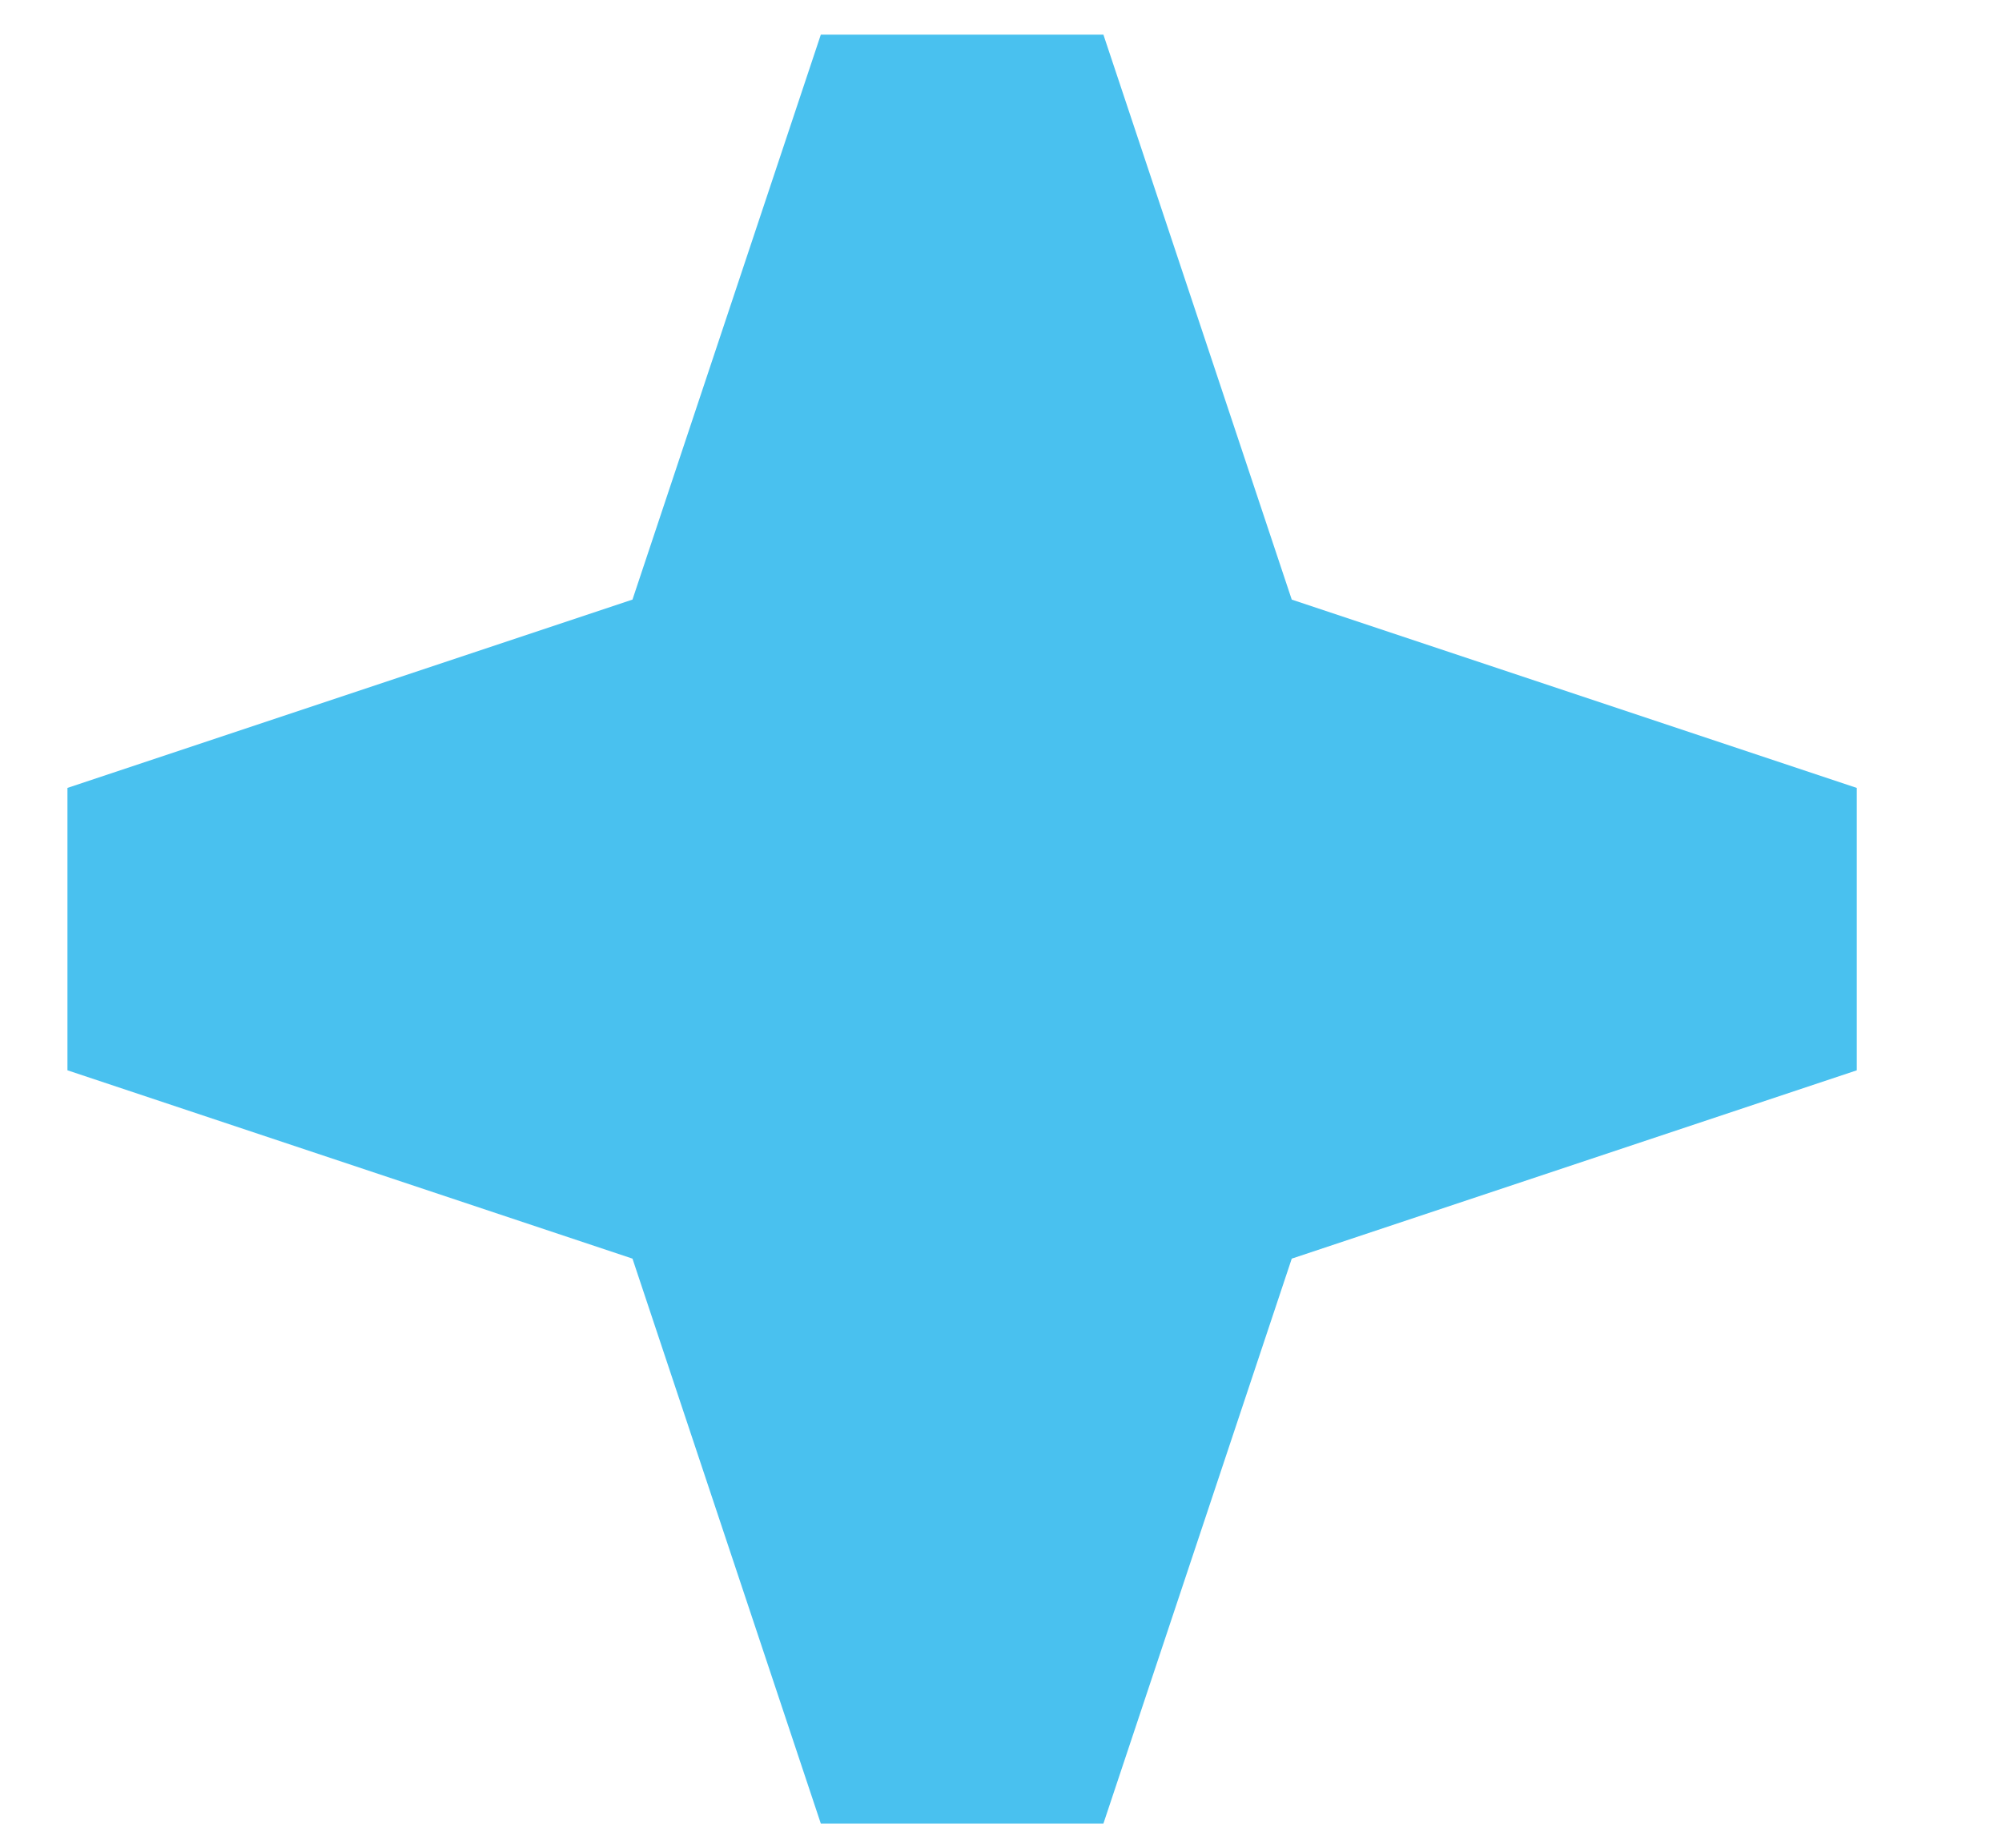 <svg width="13" height="12" viewBox="0 0 13 12" fill="none" xmlns="http://www.w3.org/2000/svg">
<path d="M8.388 3.894L7.165 0.225H5.33L4.107 3.894L0.438 5.117V6.951L4.107 8.174L5.33 11.843H7.165L8.388 8.174L12.057 6.951V5.117L8.388 3.894Z" fill="#49C1EF"/>
</svg>
